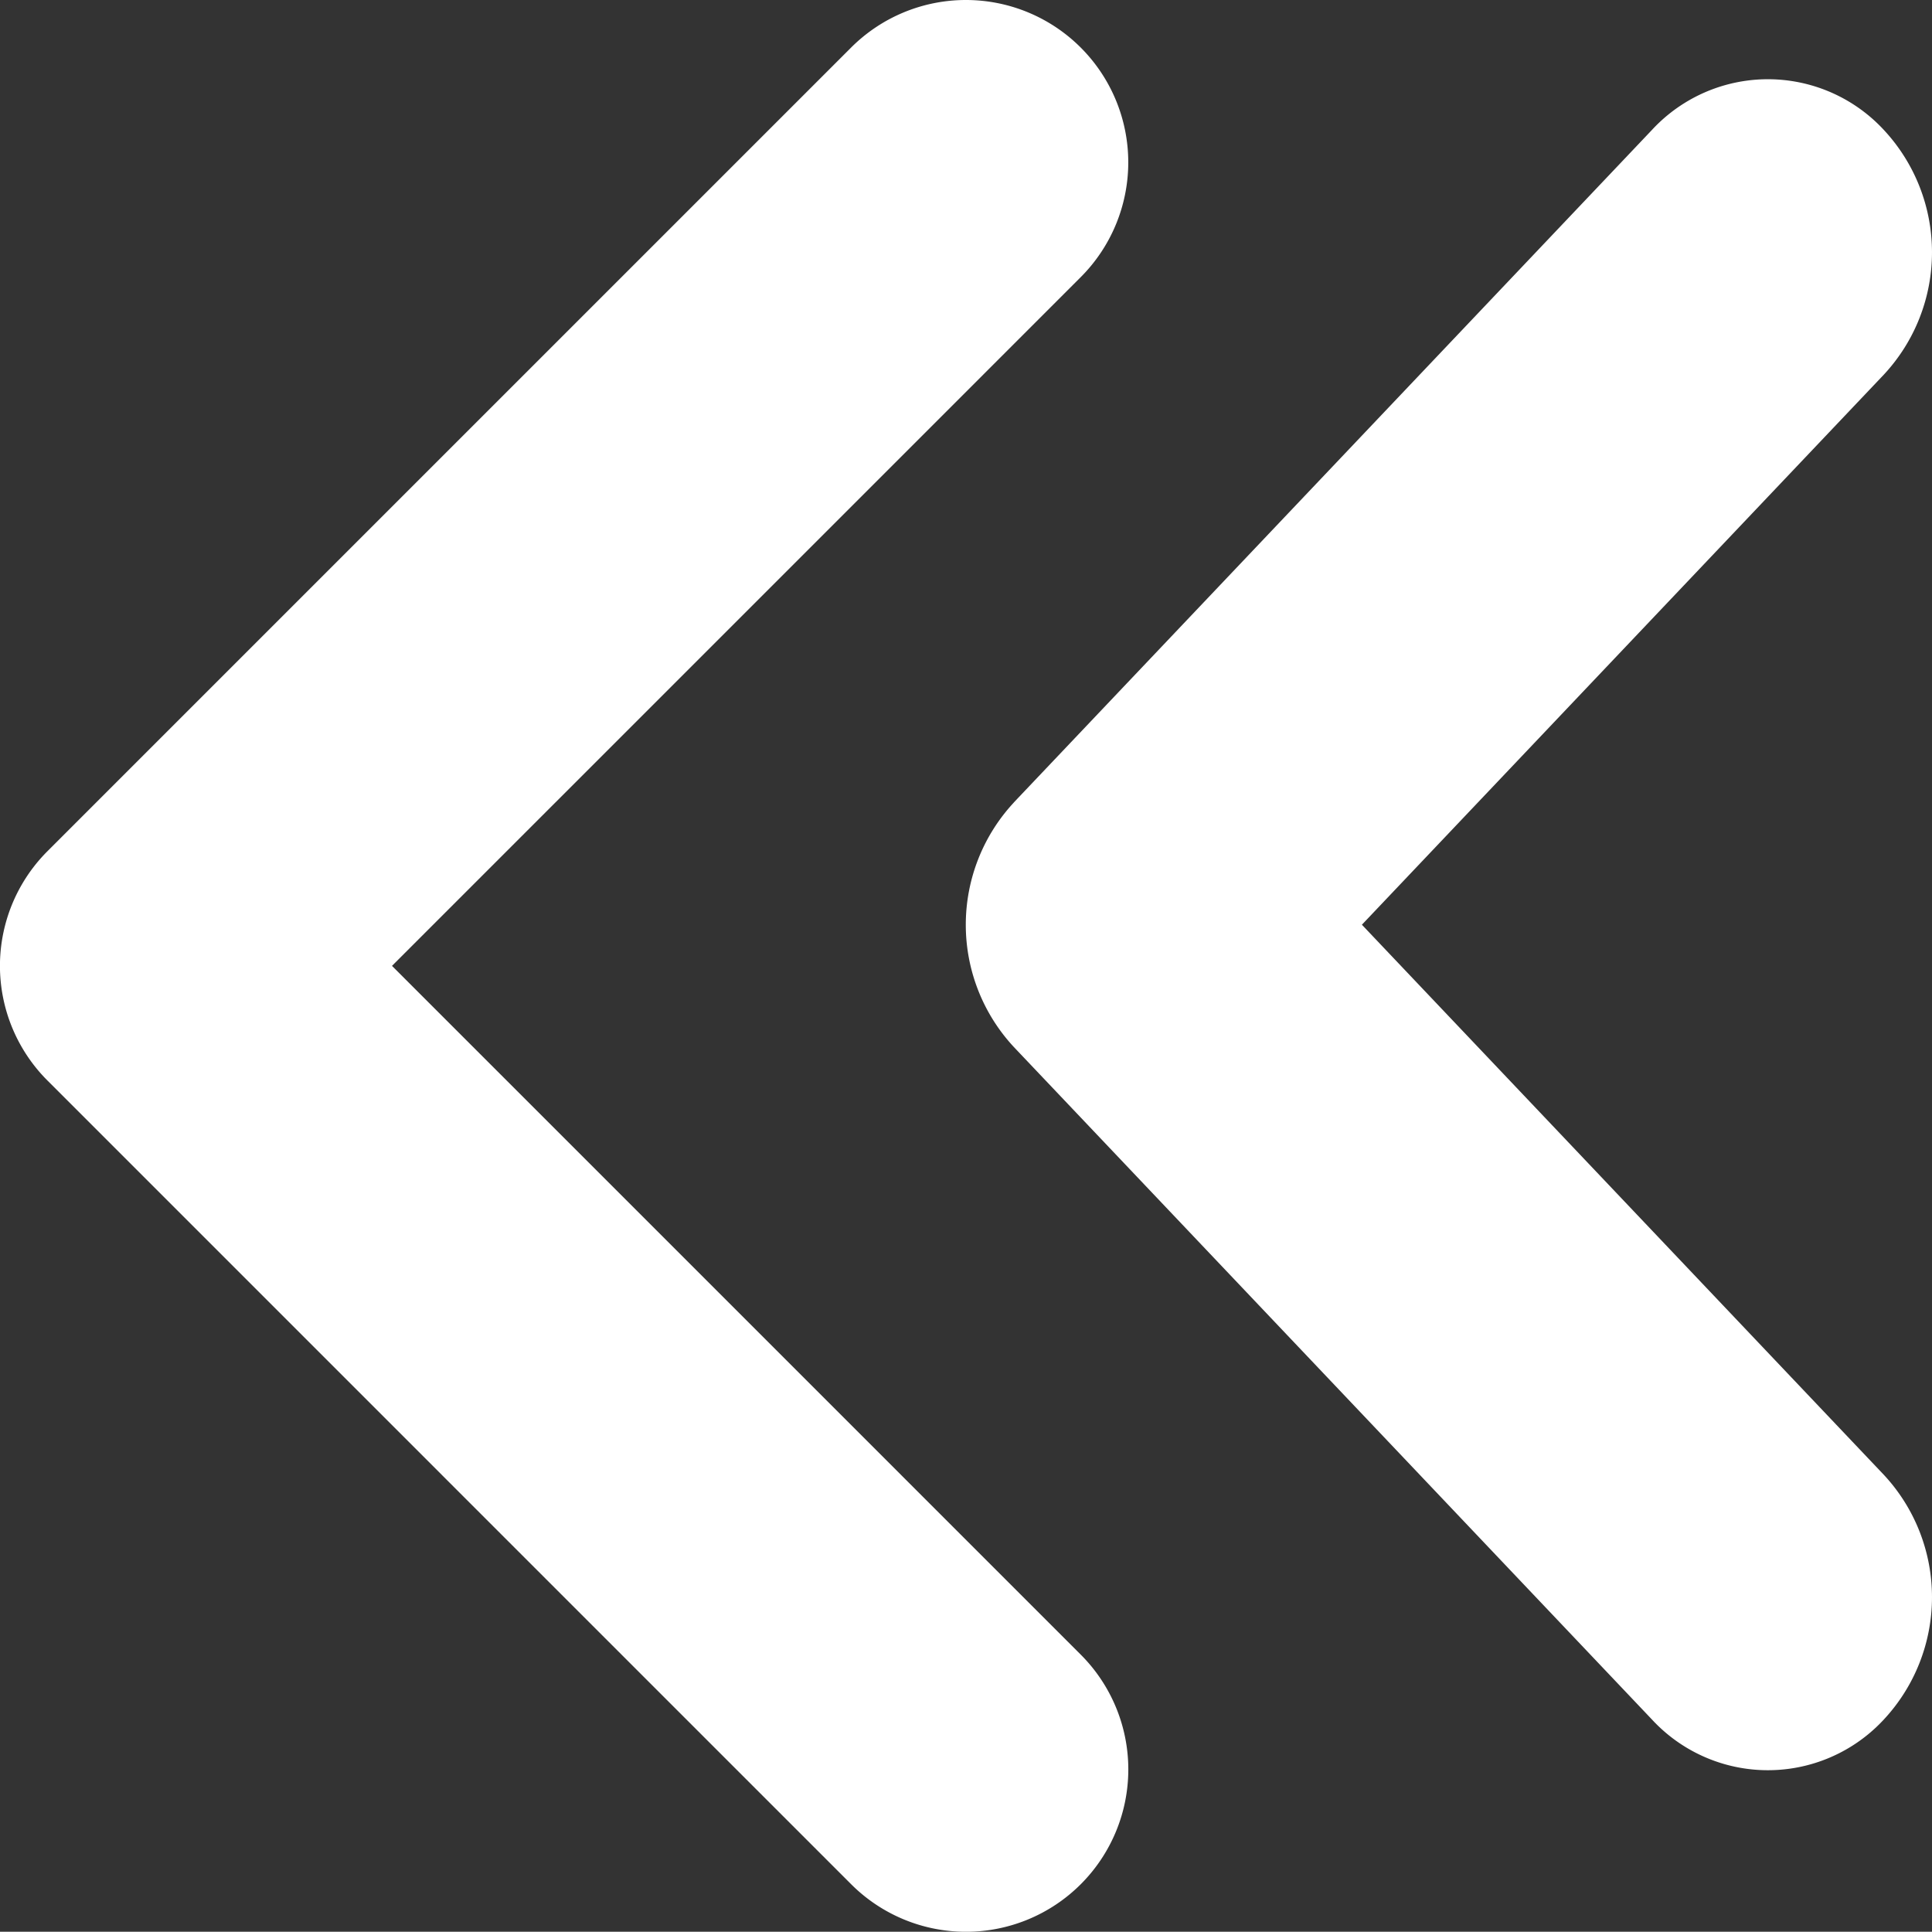 <svg xmlns="http://www.w3.org/2000/svg" width="22.021" height="22.018" viewBox="0 0 22.021 22.018">
  <rect x="0" y="0" width="22.021" height="22.018" fill="#333333" stroke="none"/>
  <path id="Path_1599" data-name="Path 1599" d="M.541,9.736,9.7.577a1.85,1.85,0,1,1,2.617,2.617L4.467,11.044l7.851,7.851A1.85,1.85,0,0,1,9.7,21.511l-9.16-9.16A1.848,1.848,0,0,1,.541,9.736Zm11.014-.555,7.272-7.664a1.8,1.8,0,0,1,2.645,0,2.046,2.046,0,0,1,0,2.787l-5.95,6.271,5.95,6.271a2.046,2.046,0,0,1,0,2.787,1.8,1.8,0,0,1-2.645,0l-7.272-7.664A2.046,2.046,0,0,1,11.555,9.182Z" transform="translate(0.001 -0.035)" fill="#fff"/>
</svg>
